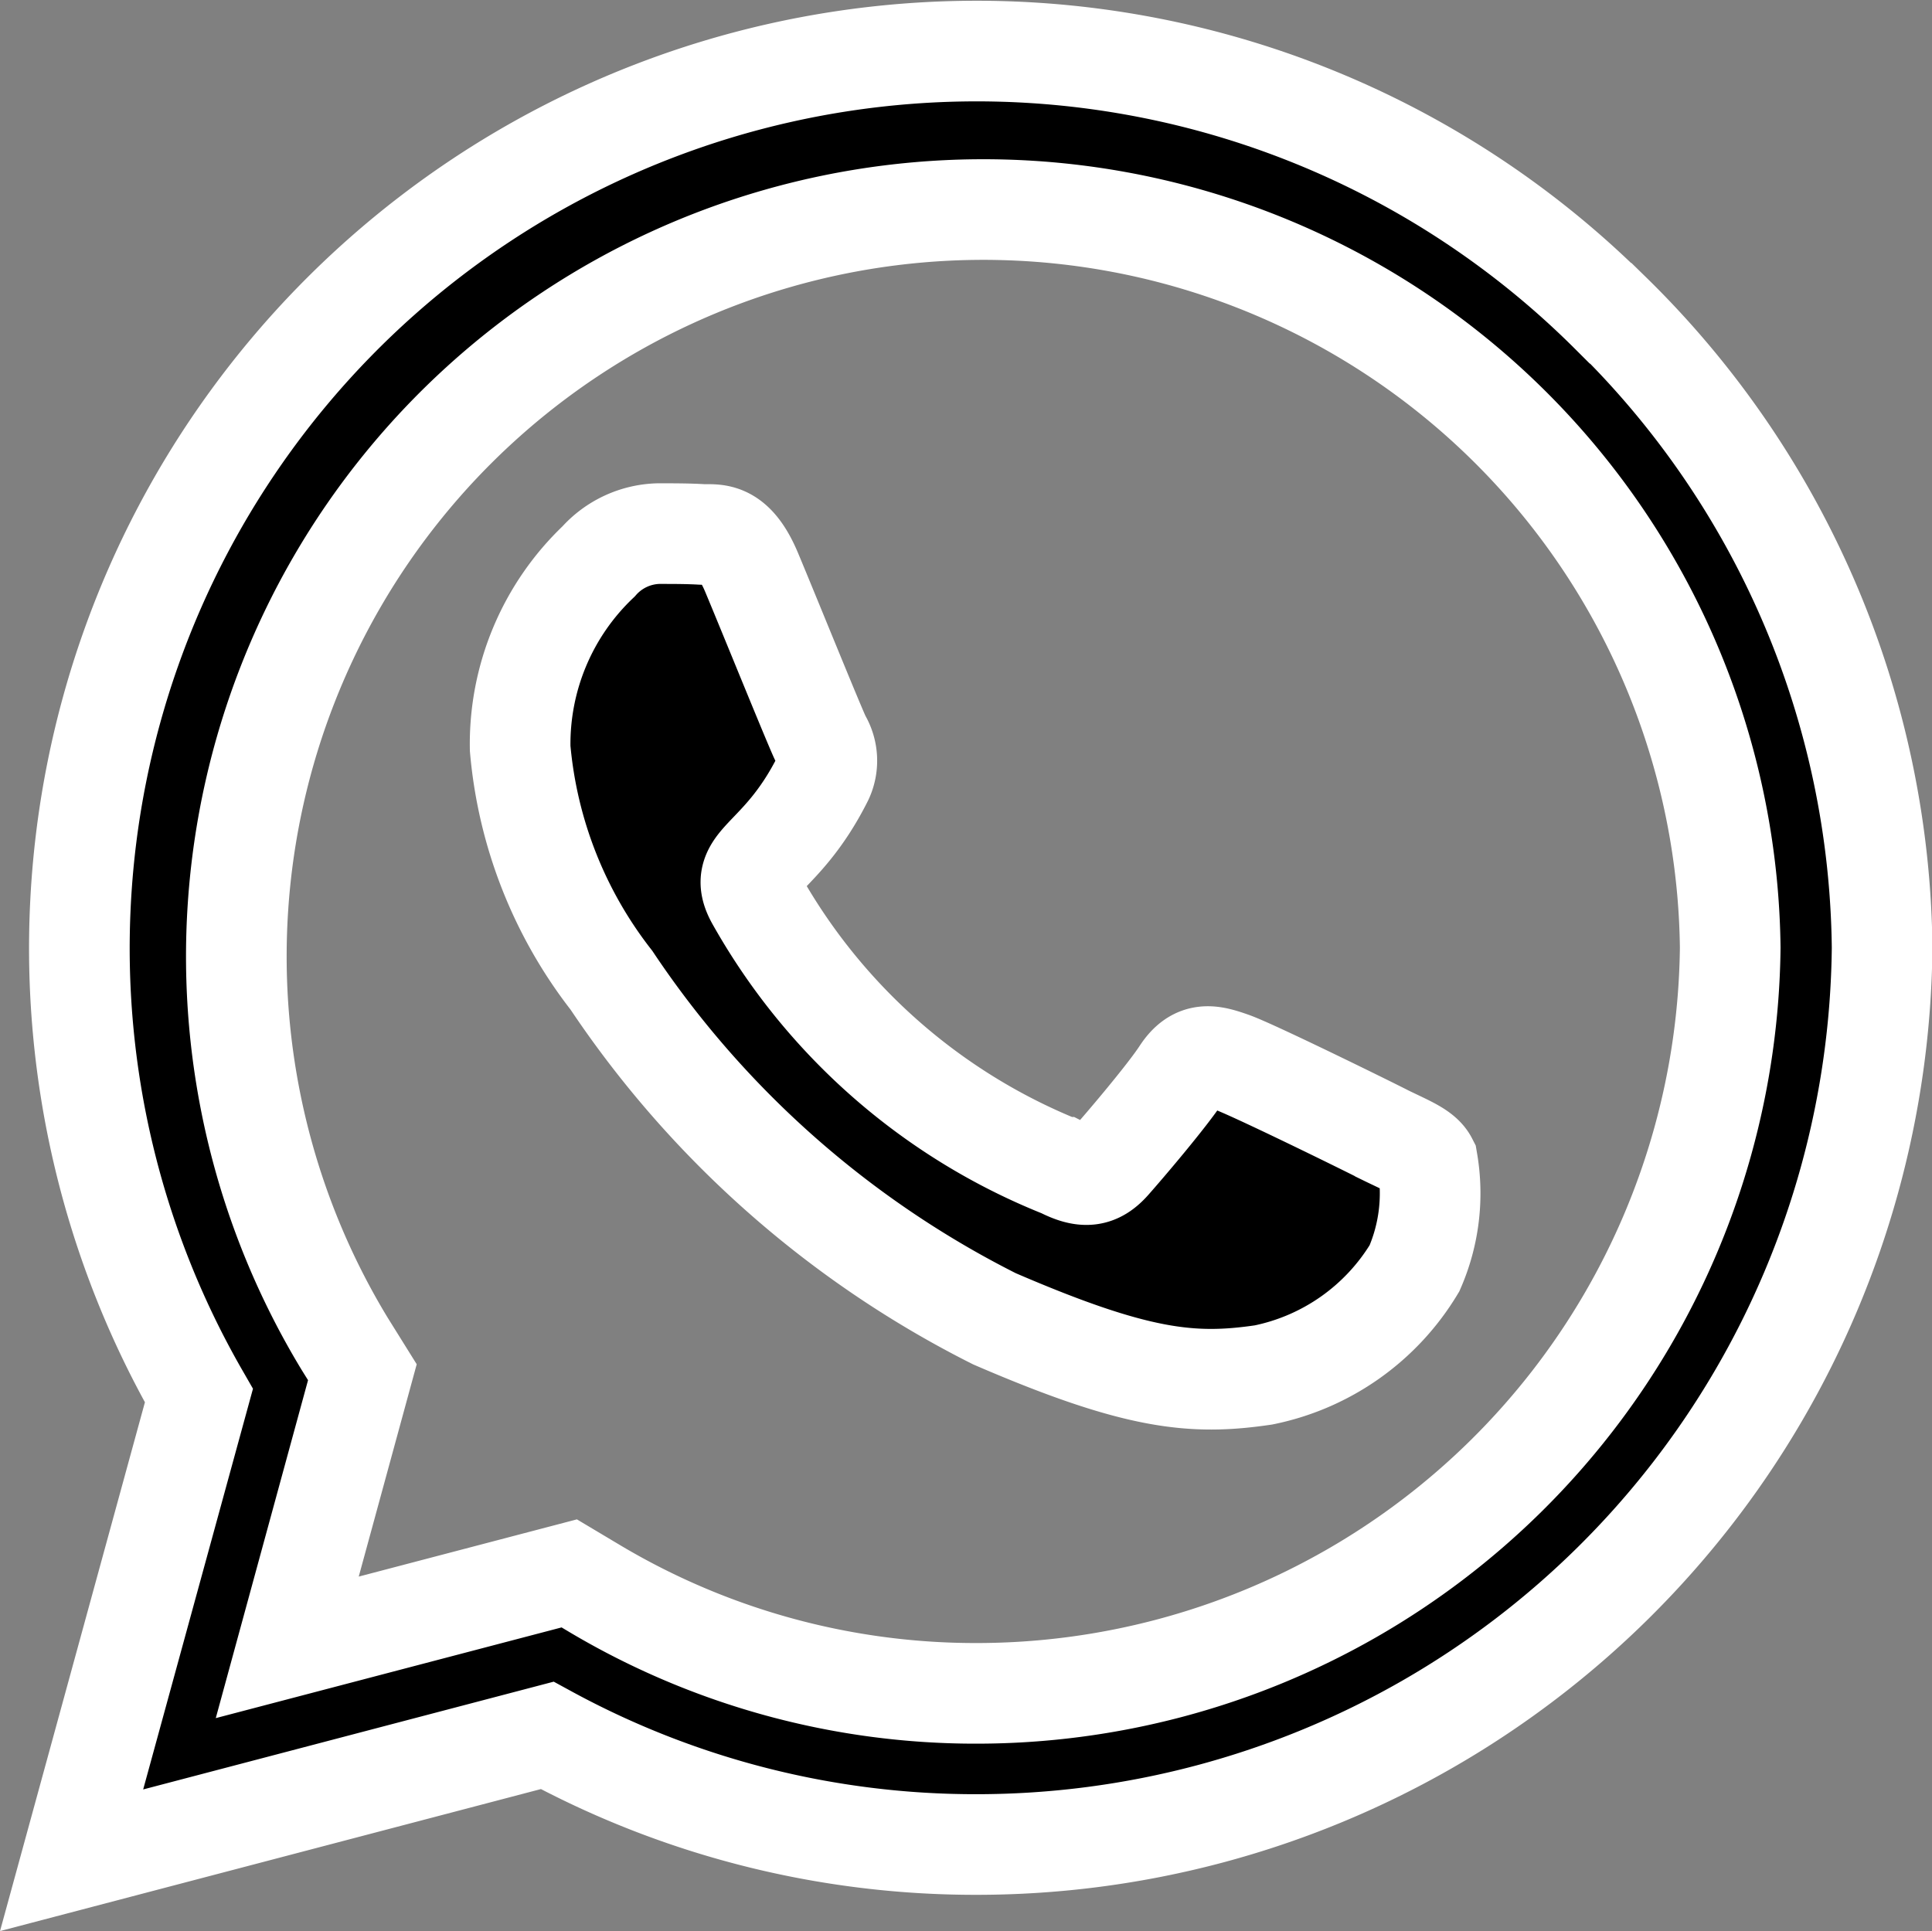 <svg viewBox="0 0 26.876 26.866" height="26.866" width="26.876" xmlns="http://www.w3.org/2000/svg">
        <rect x="0" y="0" width="26.876" height="26.866" fill="#808080" stroke="none"/>
        <path stroke-width="1.4" stroke="#fff" transform="translate(0.996 -1.55)" d="M21.409,5.909A12.482,12.482,0,0,0,1.771,20.967L0,27.431l6.616-1.737a12.44,12.44,0,0,0,5.964,1.518h.006a12.6,12.6,0,0,0,12.6-12.478,12.527,12.527,0,0,0-3.772-8.825Zm-8.825,19.2A10.353,10.353,0,0,1,7.3,23.665l-.377-.225L3,24.469l1.045-3.828L3.8,20.248a10.391,10.391,0,1,1,19.273-5.514A10.487,10.487,0,0,1,12.585,25.109Zm5.688-7.768c-.309-.157-1.844-.911-2.13-1.012s-.495-.157-.7.157-.8,1.012-.989,1.225-.365.236-.674.079a8.487,8.487,0,0,1-4.244-3.71c-.32-.551.32-.511.916-1.7a.578.578,0,0,0-.028-.545c-.079-.157-.7-1.692-.961-2.316-.253-.607-.511-.523-.7-.534s-.388-.011-.6-.011a1.155,1.155,0,0,0-.832.388,3.5,3.5,0,0,0-1.09,2.6,6.108,6.108,0,0,0,1.27,3.226,13.933,13.933,0,0,0,5.328,4.71c1.978.854,2.754.927,3.743.781a3.193,3.193,0,0,0,2.1-1.484,2.608,2.608,0,0,0,.18-1.484C18.79,17.572,18.582,17.493,18.273,17.342Z" data-name="Icon awesome-whatsapp" id="Icon_awesome-whatsapp"></path>
      </svg>